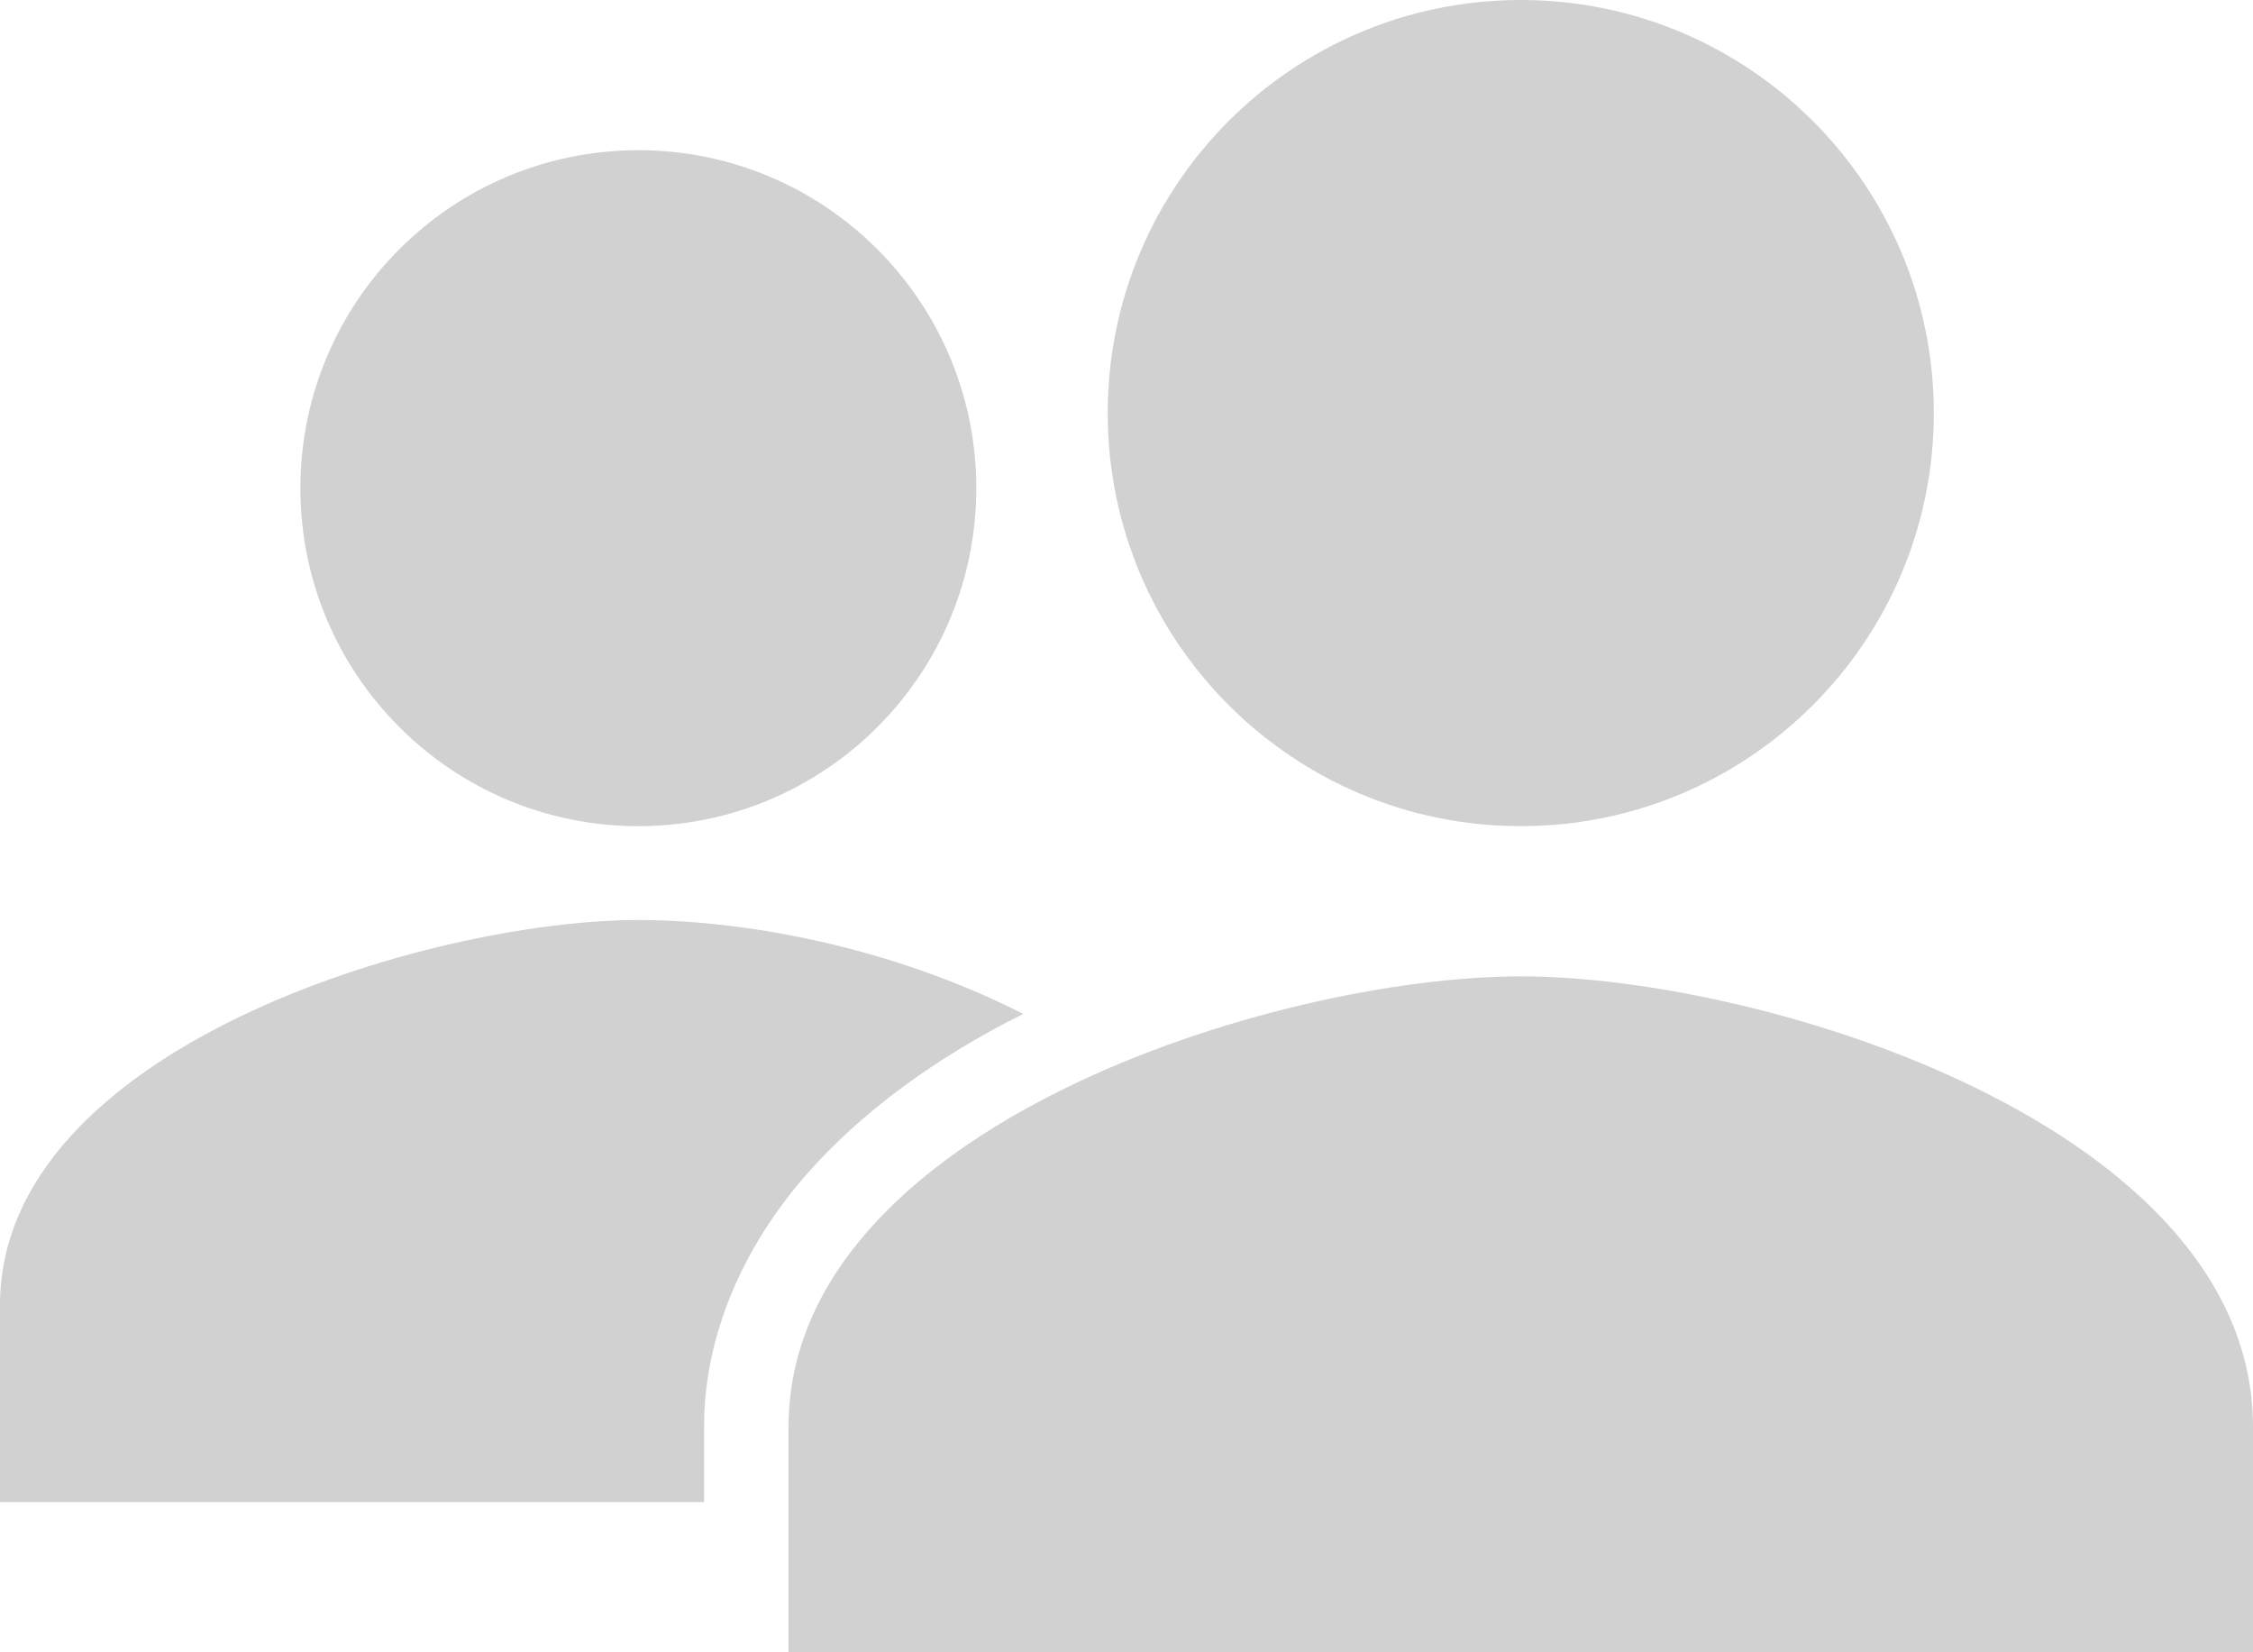 <?xml version="1.0" encoding="UTF-8"?>
<svg id="Layer_2" data-name="Layer 2" xmlns="http://www.w3.org/2000/svg" viewBox="0 0 480 352">
  <defs>
    <style>
      .cls-1 {
        fill: #d1d1d1;
        stroke-width: 0px;
      }
    </style>
  </defs>
  <g id="Layer_1-2" data-name="Layer 1">
    <path class="cls-1" d="M136,176c39.76,0,72-32.24,72-72S175.76,32,136,32s-72,32.24-72,72,32.24,72,72,72Z"/>
    <path class="cls-1" d="M218,216c-28.16-14.3-59.24-20-82-20C91.42,196,0,223.34,0,278v42h150v-16.07c0-19,8-38.05,22-53.93,11.17-12.68,26.81-24.45,46-34Z"/>
    <path class="cls-1" d="M324,208c-52.07,0-156,32.16-156,96v48h312v-48c0-63.84-103.93-96-156-96Z"/>
    <path class="cls-1" d="M324,176c48.6,0,88-39.4,88-88S372.6,0,324,0s-88,39.4-88,88,39.4,88,88,88Z"/>
  </g>
</svg>